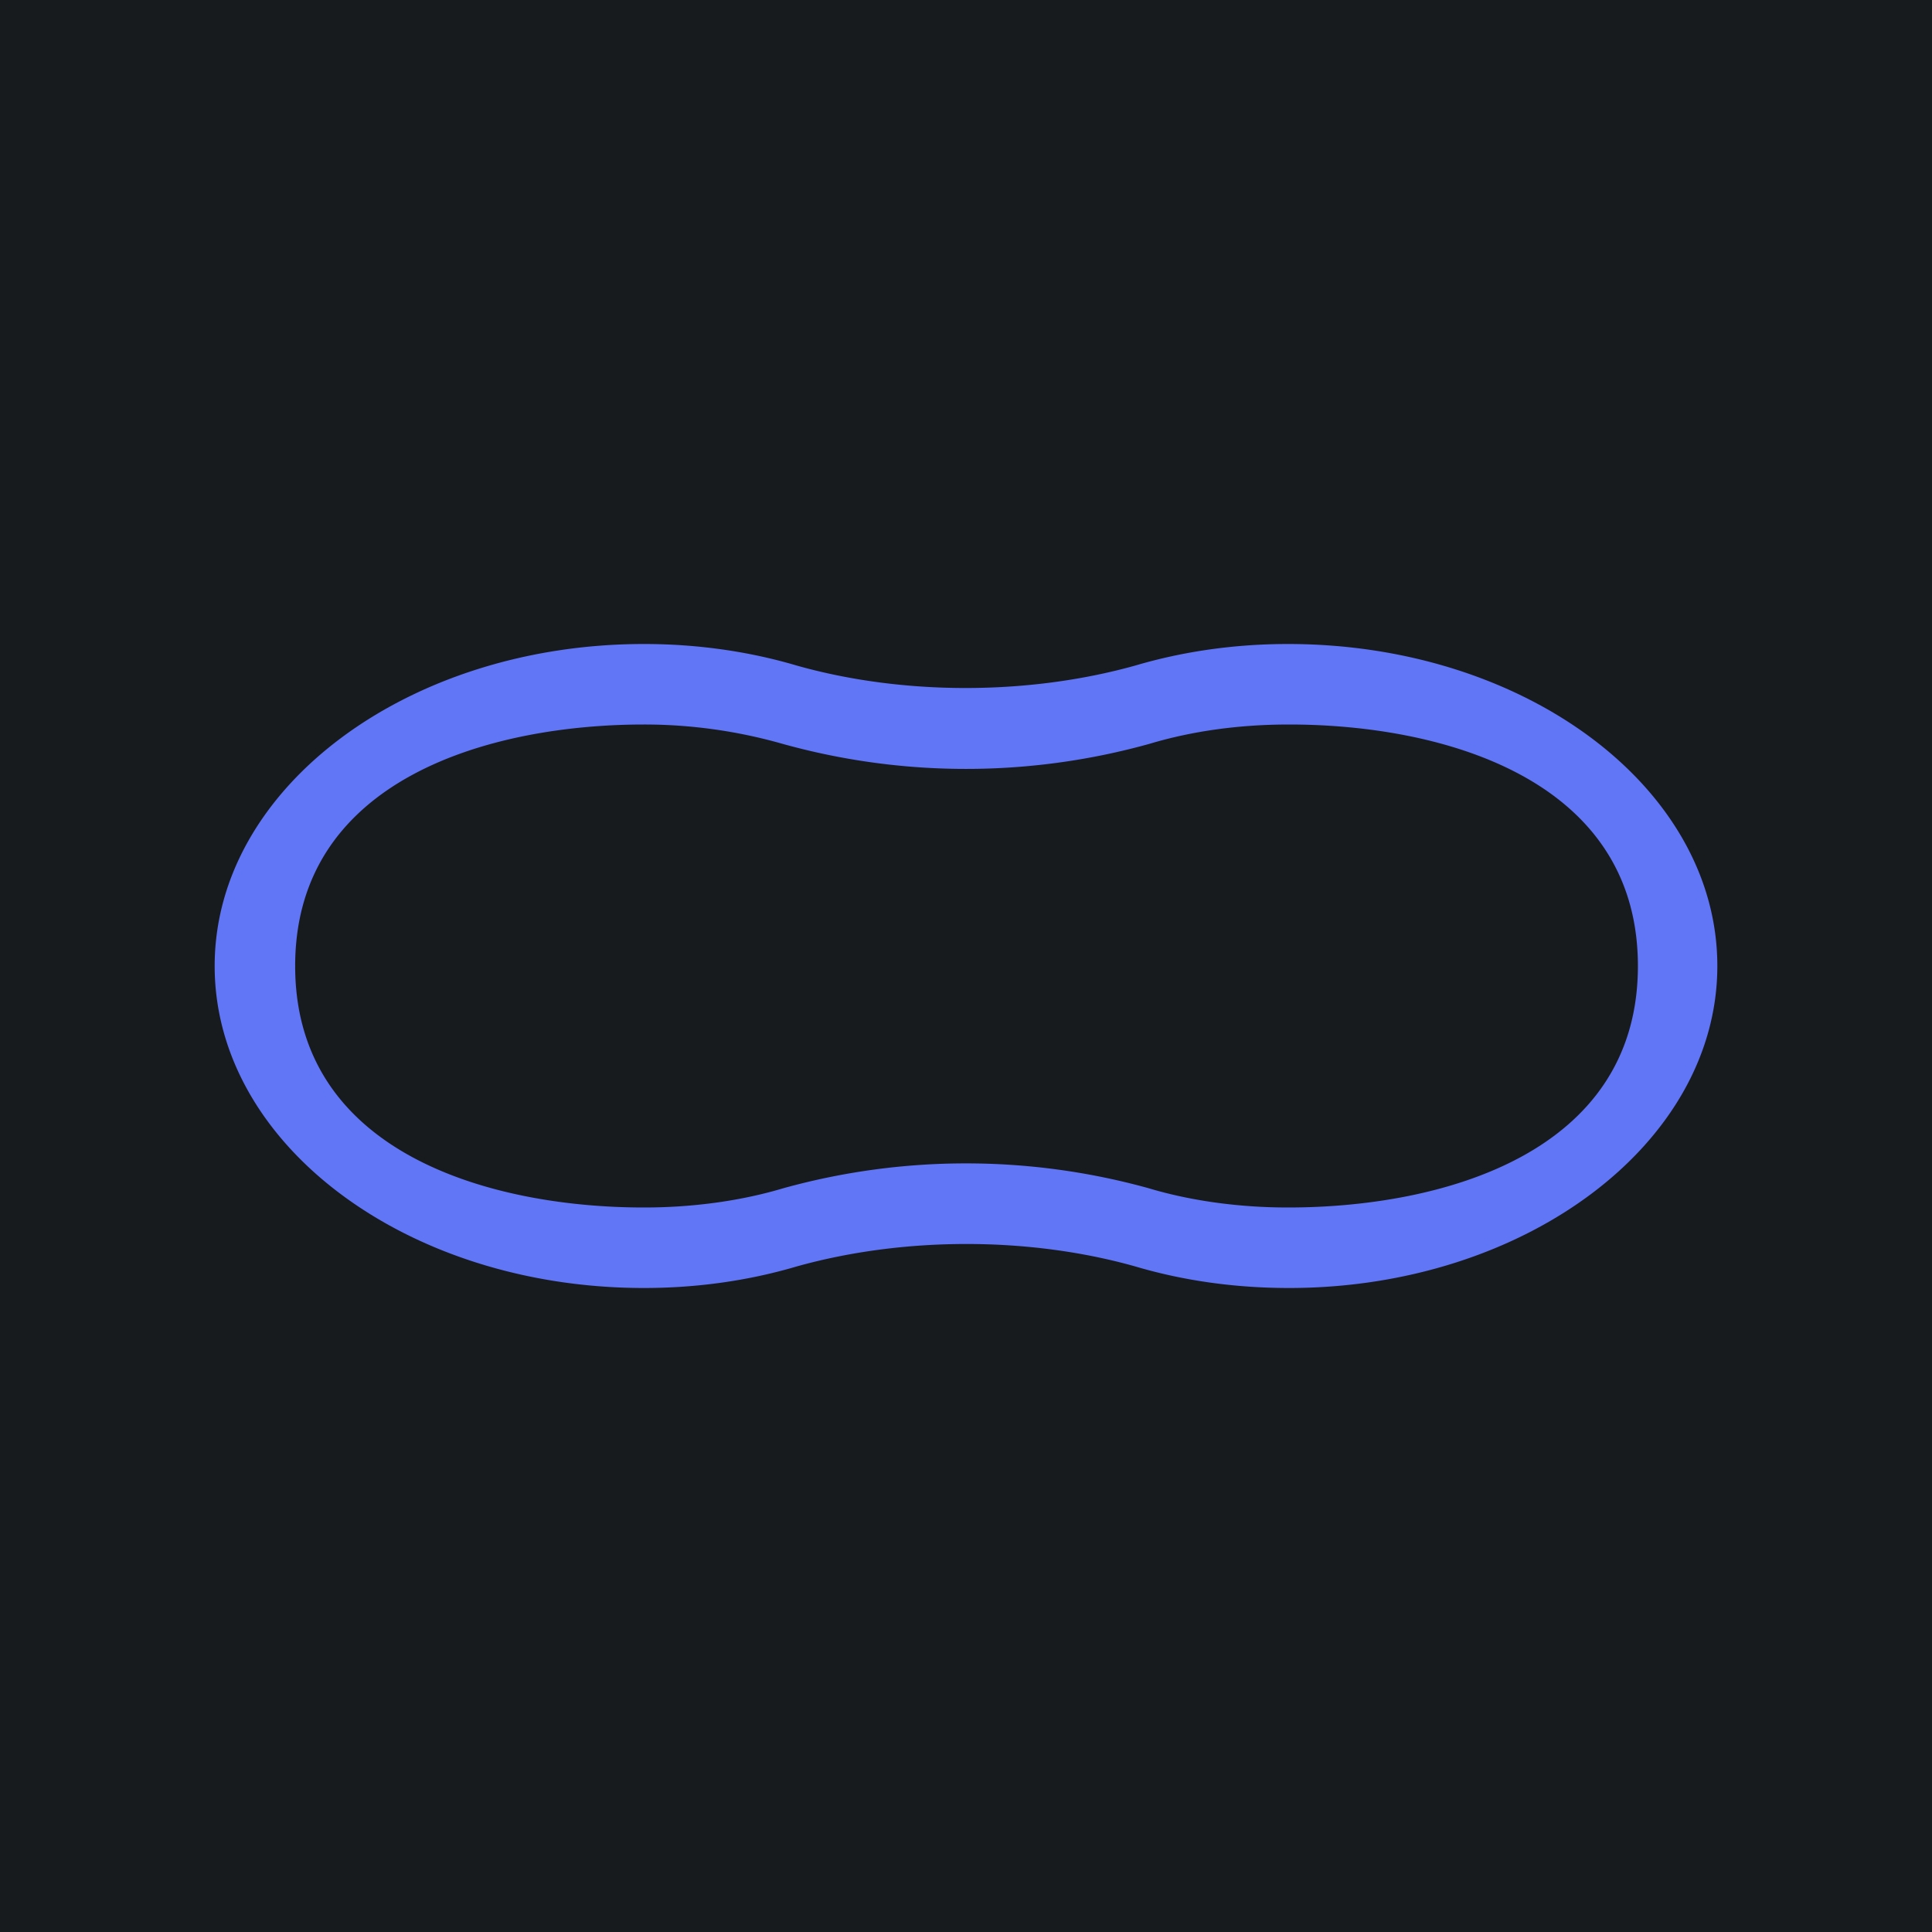<!-- by TradingView --><svg width="18" height="18" viewBox="0 0 18 18" xmlns="http://www.w3.org/2000/svg"><path fill="#181B1E" d="M0 0h18v18H0z"/><path fill-rule="evenodd" d="M6 11.25c.45 0 .9-.06 1.3-.18a6.37 6.37 0 0 1 3.4 0c.4.12.85.18 1.3.18 1.43 0 3.26-.5 3.26-2.25s-1.83-2.25-3.25-2.25c-.46 0-.9.06-1.3.18a6.37 6.37 0 0 1-3.42 0A4.7 4.7 0 0 0 6 6.75c-1.42 0-3.25.5-3.25 2.25s1.83 2.25 3.25 2.25Zm1.42.55c1-.28 2.17-.28 3.16 0 .44.13.92.2 1.43.2C14.2 12 16 10.66 16 9s-1.79-3-4-3c-.5 0-.98.07-1.42.2-1 .28-2.17.28-3.16 0C6.98 6.07 6.5 6 6 6 3.8 6 2 7.34 2 9s1.79 3 4 3c.5 0 .98-.07 1.42-.2Z" fill="#6175F7"/></svg>